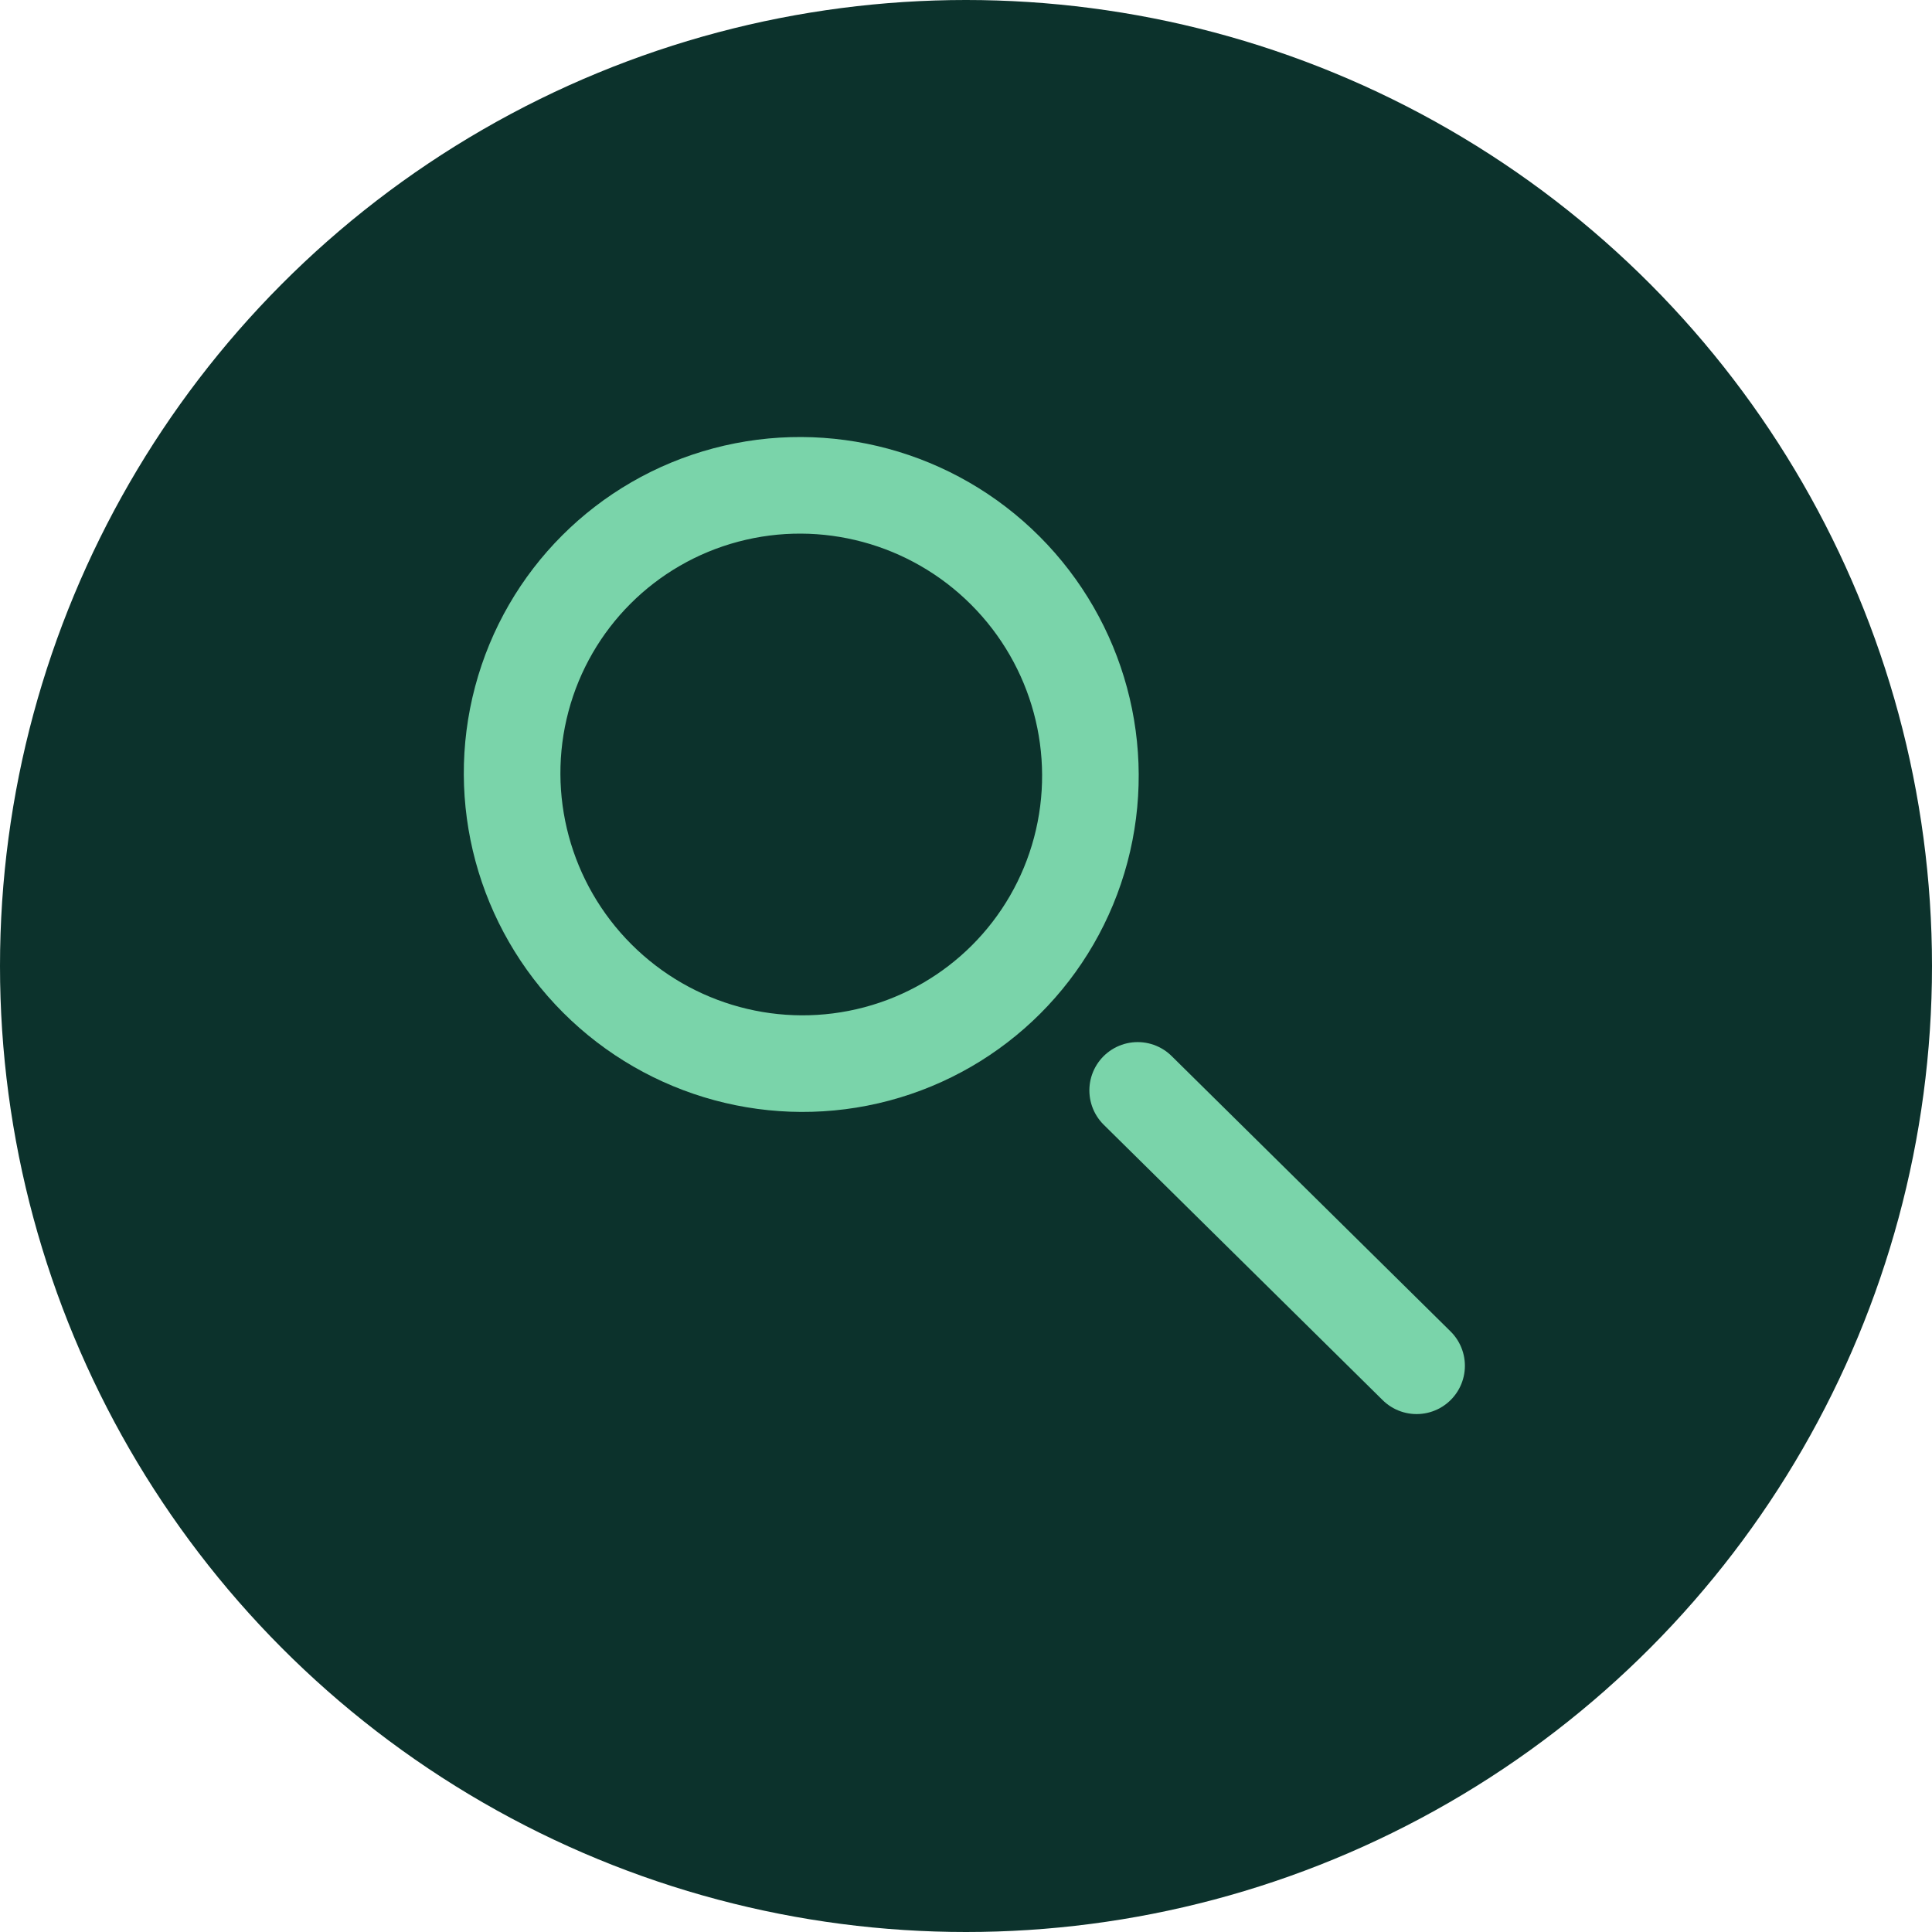 <?xml version="1.0" encoding="UTF-8"?>
<svg width="40px" height="40px" viewBox="0 0 40 40" version="1.1" xmlns="http://www.w3.org/2000/svg" xmlns:xlink="http://www.w3.org/1999/xlink">
    <title>Group 9</title>
    <g id="Page-1" stroke="none" stroke-width="1" fill="none" fill-rule="evenodd">
        <g id="Success-stories---banner-option-v2" transform="translate(-1620, -1261)">
            <g id="filters" transform="translate(0, 1236)">
                <g id="UI/Search-Inactiv" transform="translate(1211, 25)">
                    <g id="Group-9" transform="translate(409, 0)">
                        <circle id="Oval" fill="#0C322C" cx="20" cy="20" r="20"></circle>
                        <g id="Group" transform="translate(20.607, 20.481) rotate(-45) translate(-20.607, -20.481) translate(14.107, 7.981)" stroke="#7AD4AA" stroke-linecap="round" stroke-width="2">
                            <ellipse id="Oval" cx="6.803" cy="6.515" rx="5.973" ry="6"></ellipse>
                            <line x1="7.103" y1="16.065" x2="7.155" y2="24.18" id="Line"></line>
                        </g>
                    </g>
                </g>
            </g>
        </g>
    </g>
</svg>